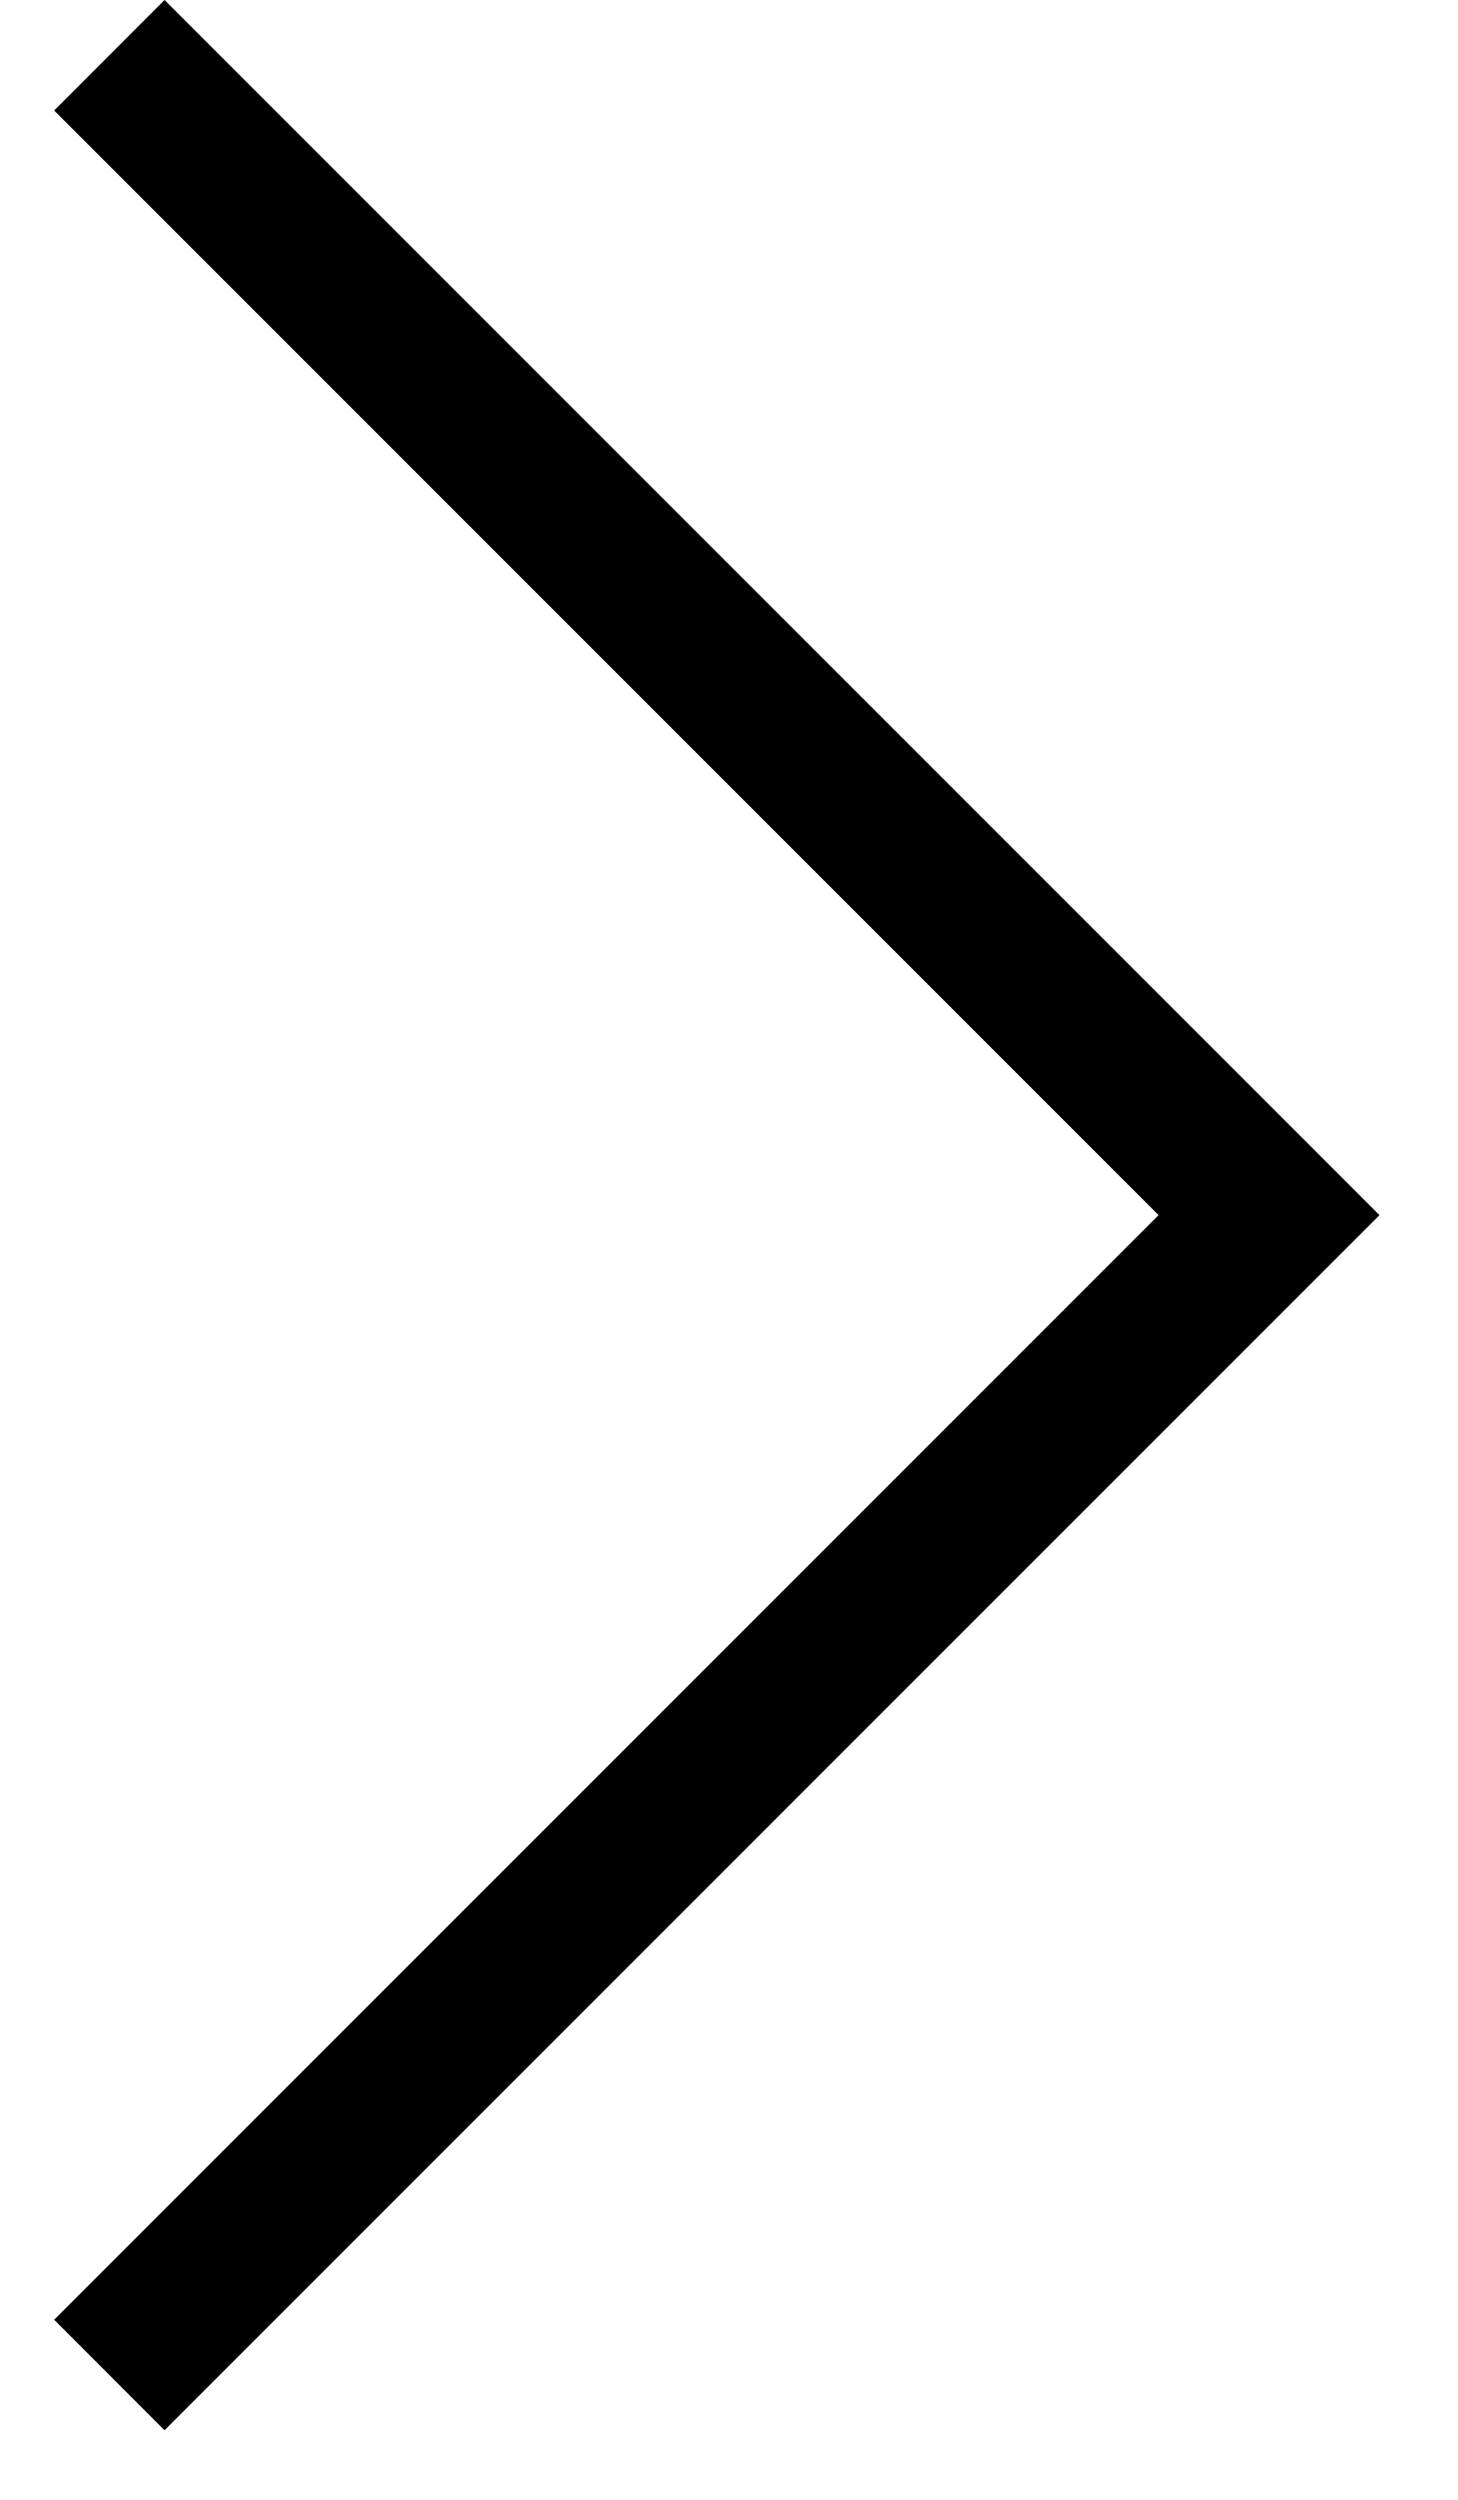 <svg xmlns="http://www.w3.org/2000/svg" width="14" height="24" viewBox="0 0 14 24" fill="none"><path d="M0.52 1.061L11.125 11.666L0.52 22.271L1.58 23.332L13.246 11.666L1.58 0L0.52 1.061Z" fill="black"></path></svg>